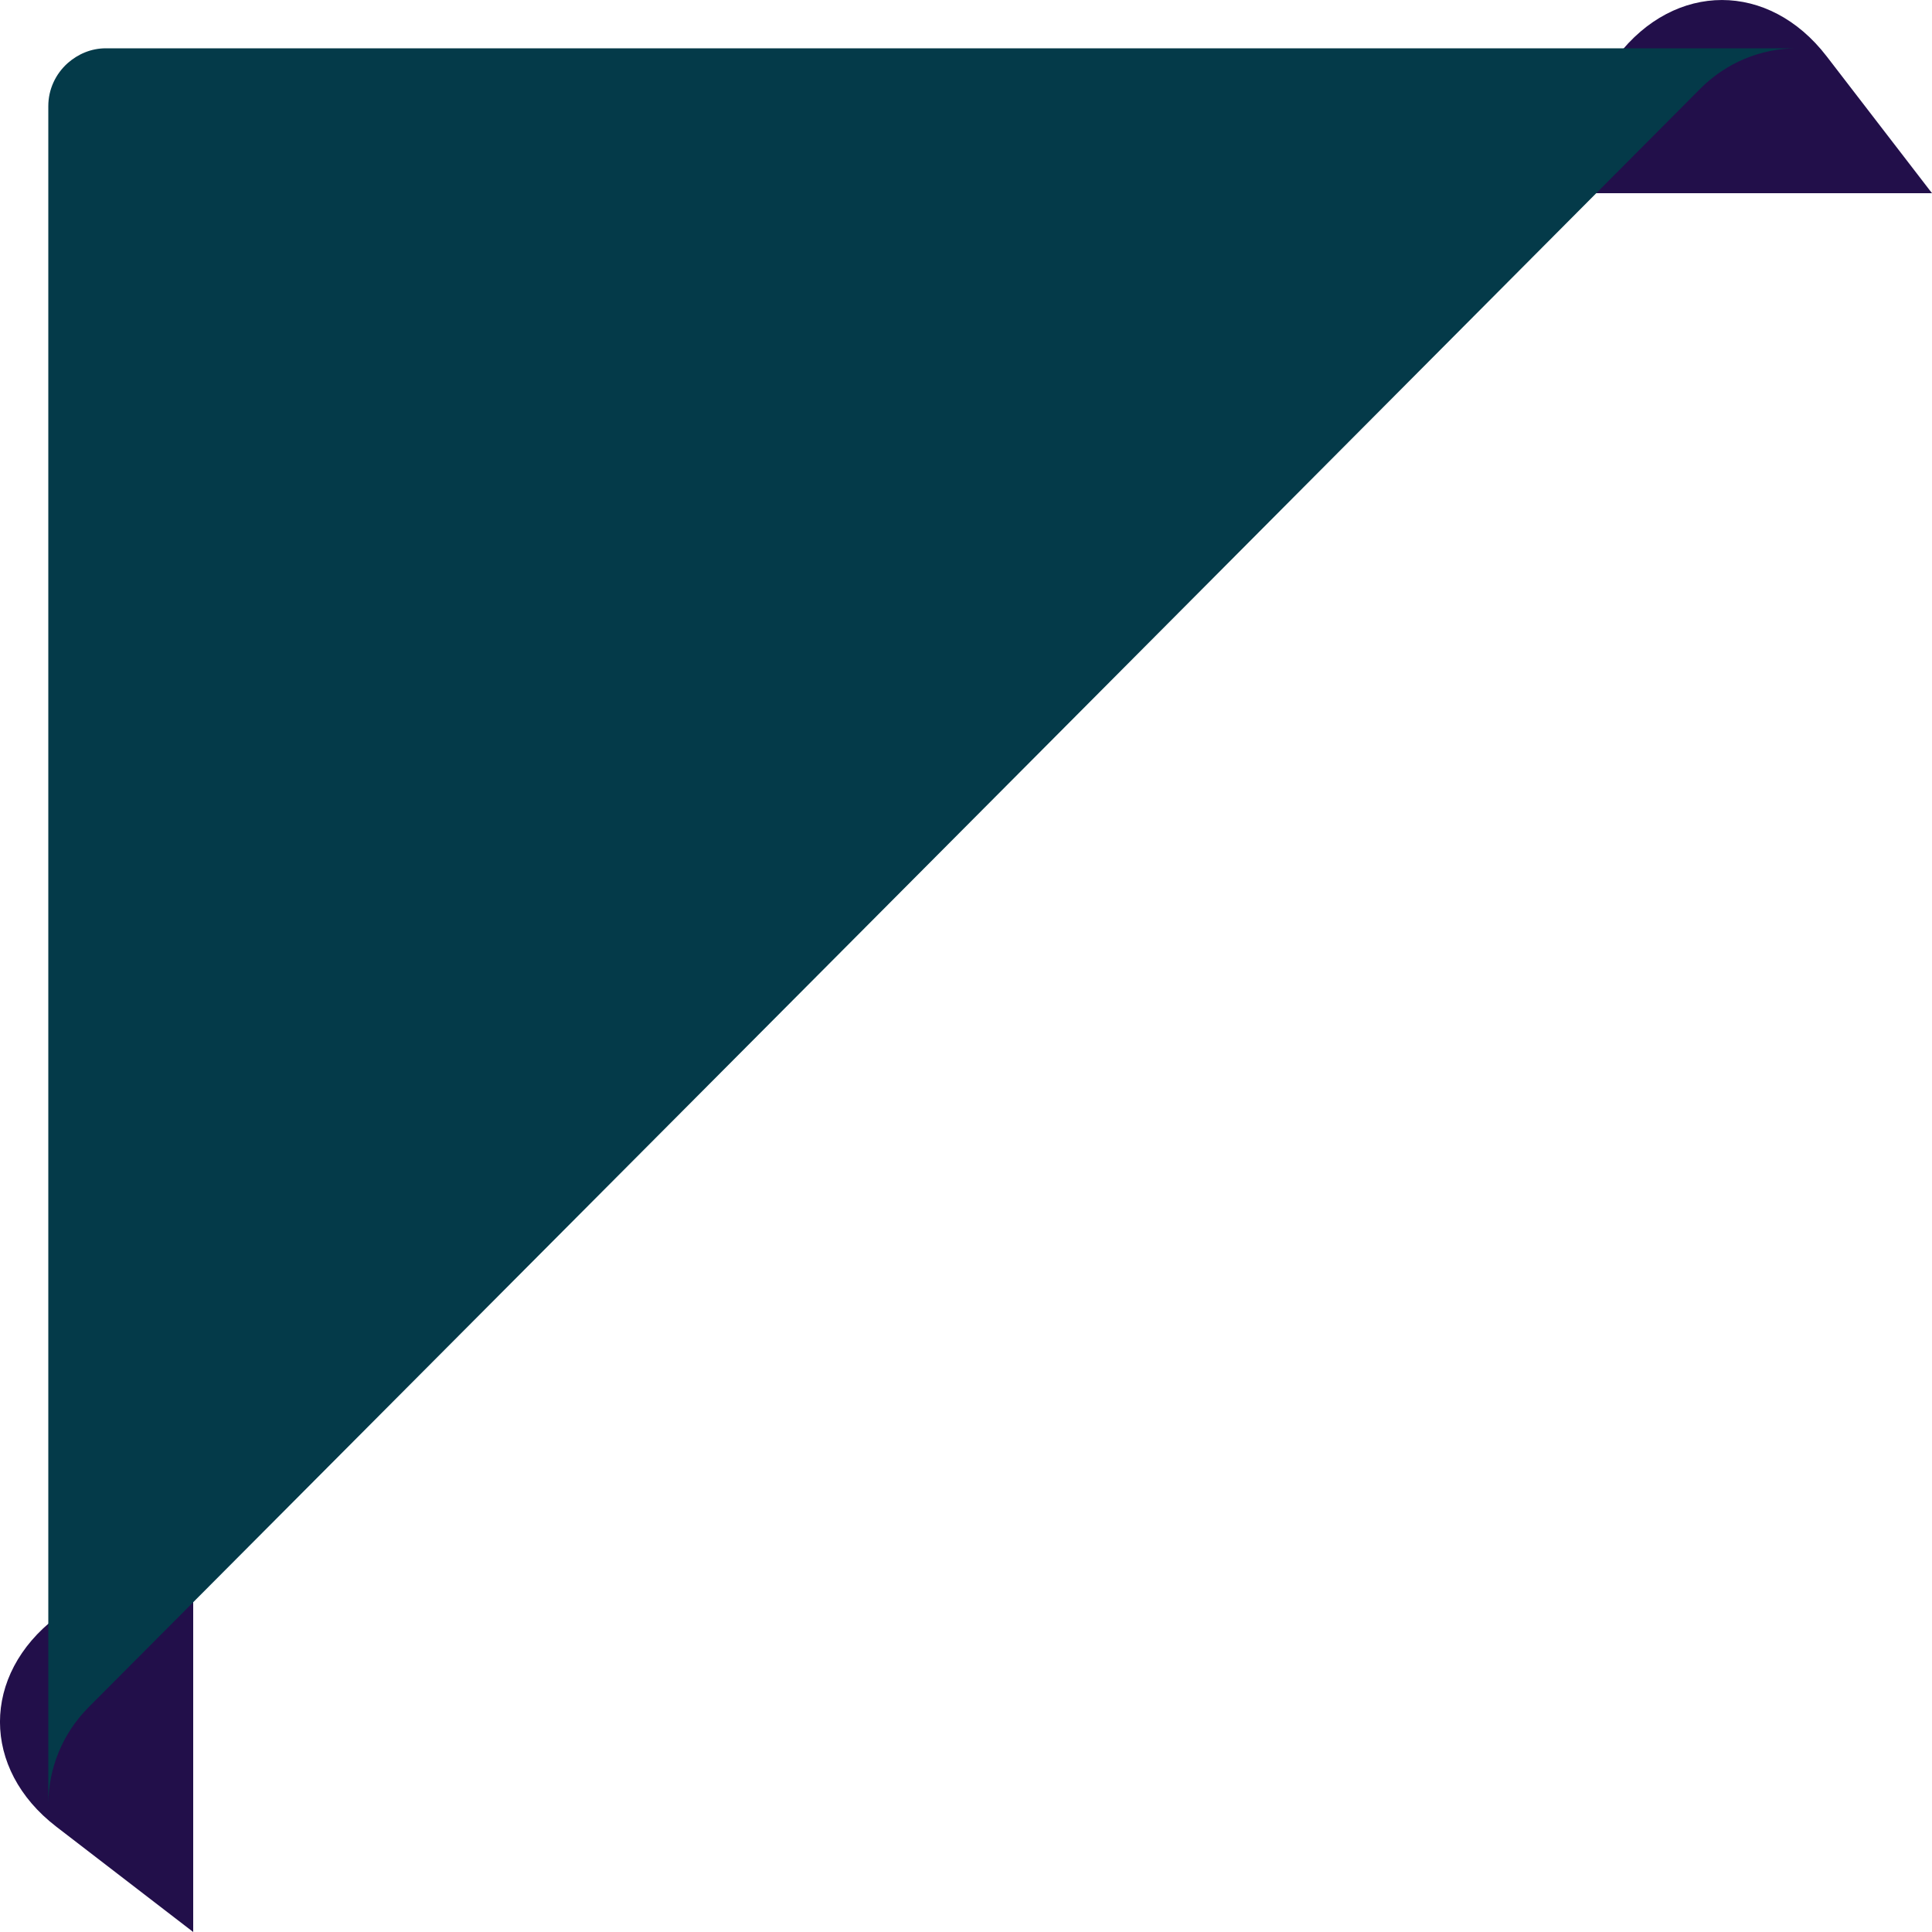 <svg width="40" height="40" viewBox="0 0 40 40" fill="none" xmlns="http://www.w3.org/2000/svg">
  <path d="M33.483 1.165C34.678 -0.388 36.623 -0.388 37.818 1.165L40 4H31L33.483 1.165Z" fill="#220F4A"/>
  <path d="M1.165 33.483C-0.389 34.678 -0.389 36.623 1.165 37.819L4 40V31L1.165 33.483Z" fill="#220F4A"/>
  <g filter="url(#filter0_d_498_12267)">
    <path fill-rule="evenodd" clip-rule="evenodd" d="M0.4 0.308C0.613 0.12 0.886 6.66551e-05 1.192 6.66551e-05H36.179C35.46 0.008 34.746 0.29 34.201 0.838L20.737 14.363L17.535 17.579L17.535 17.579L14.307 20.821L0.835 34.346C0.289 34.894 0.008 35.611 6.58114e-05 36.333V1.198C6.58114e-05 0.847 0.153 0.53 0.4 0.308L0.4 0.308ZM6.58114e-05 36.399C-0 36.377 -0 36.355 6.58114e-05 36.333V36.399ZM36.244 6.66551e-05H36.179C36.201 -0 36.223 -0 36.244 6.66551e-05Z" fill="#043A49"/>
  </g>
  <defs>
    <filter id="filter0_d_498_12267" x="-1" y="-1" width="40.245" height="40.399" filterUnits="userSpaceOnUse" color-interpolation-filters="sRGB">
      <feFlood flood-opacity="0" result="BackgroundImageFix"/>
      <feColorMatrix in="SourceAlpha" type="matrix" values="0 0 0 0 0 0 0 0 0 0 0 0 0 0 0 0 0 0 127 0" result="hardAlpha"/>
      <feOffset dx="1" dy="1"/>
      <feGaussianBlur stdDeviation="1"/>
      <feComposite in2="hardAlpha" operator="out"/>
      <feColorMatrix type="matrix" values="0 0 0 0 0 0 0 0 0 0 0 0 0 0 0 0 0 0 0.25 0"/>
      <feBlend mode="normal" in2="BackgroundImageFix" result="effect1_dropShadow_498_12267"/>
      <feBlend mode="normal" in="SourceGraphic" in2="effect1_dropShadow_498_12267" result="shape"/>
    </filter>
  </defs>
</svg>